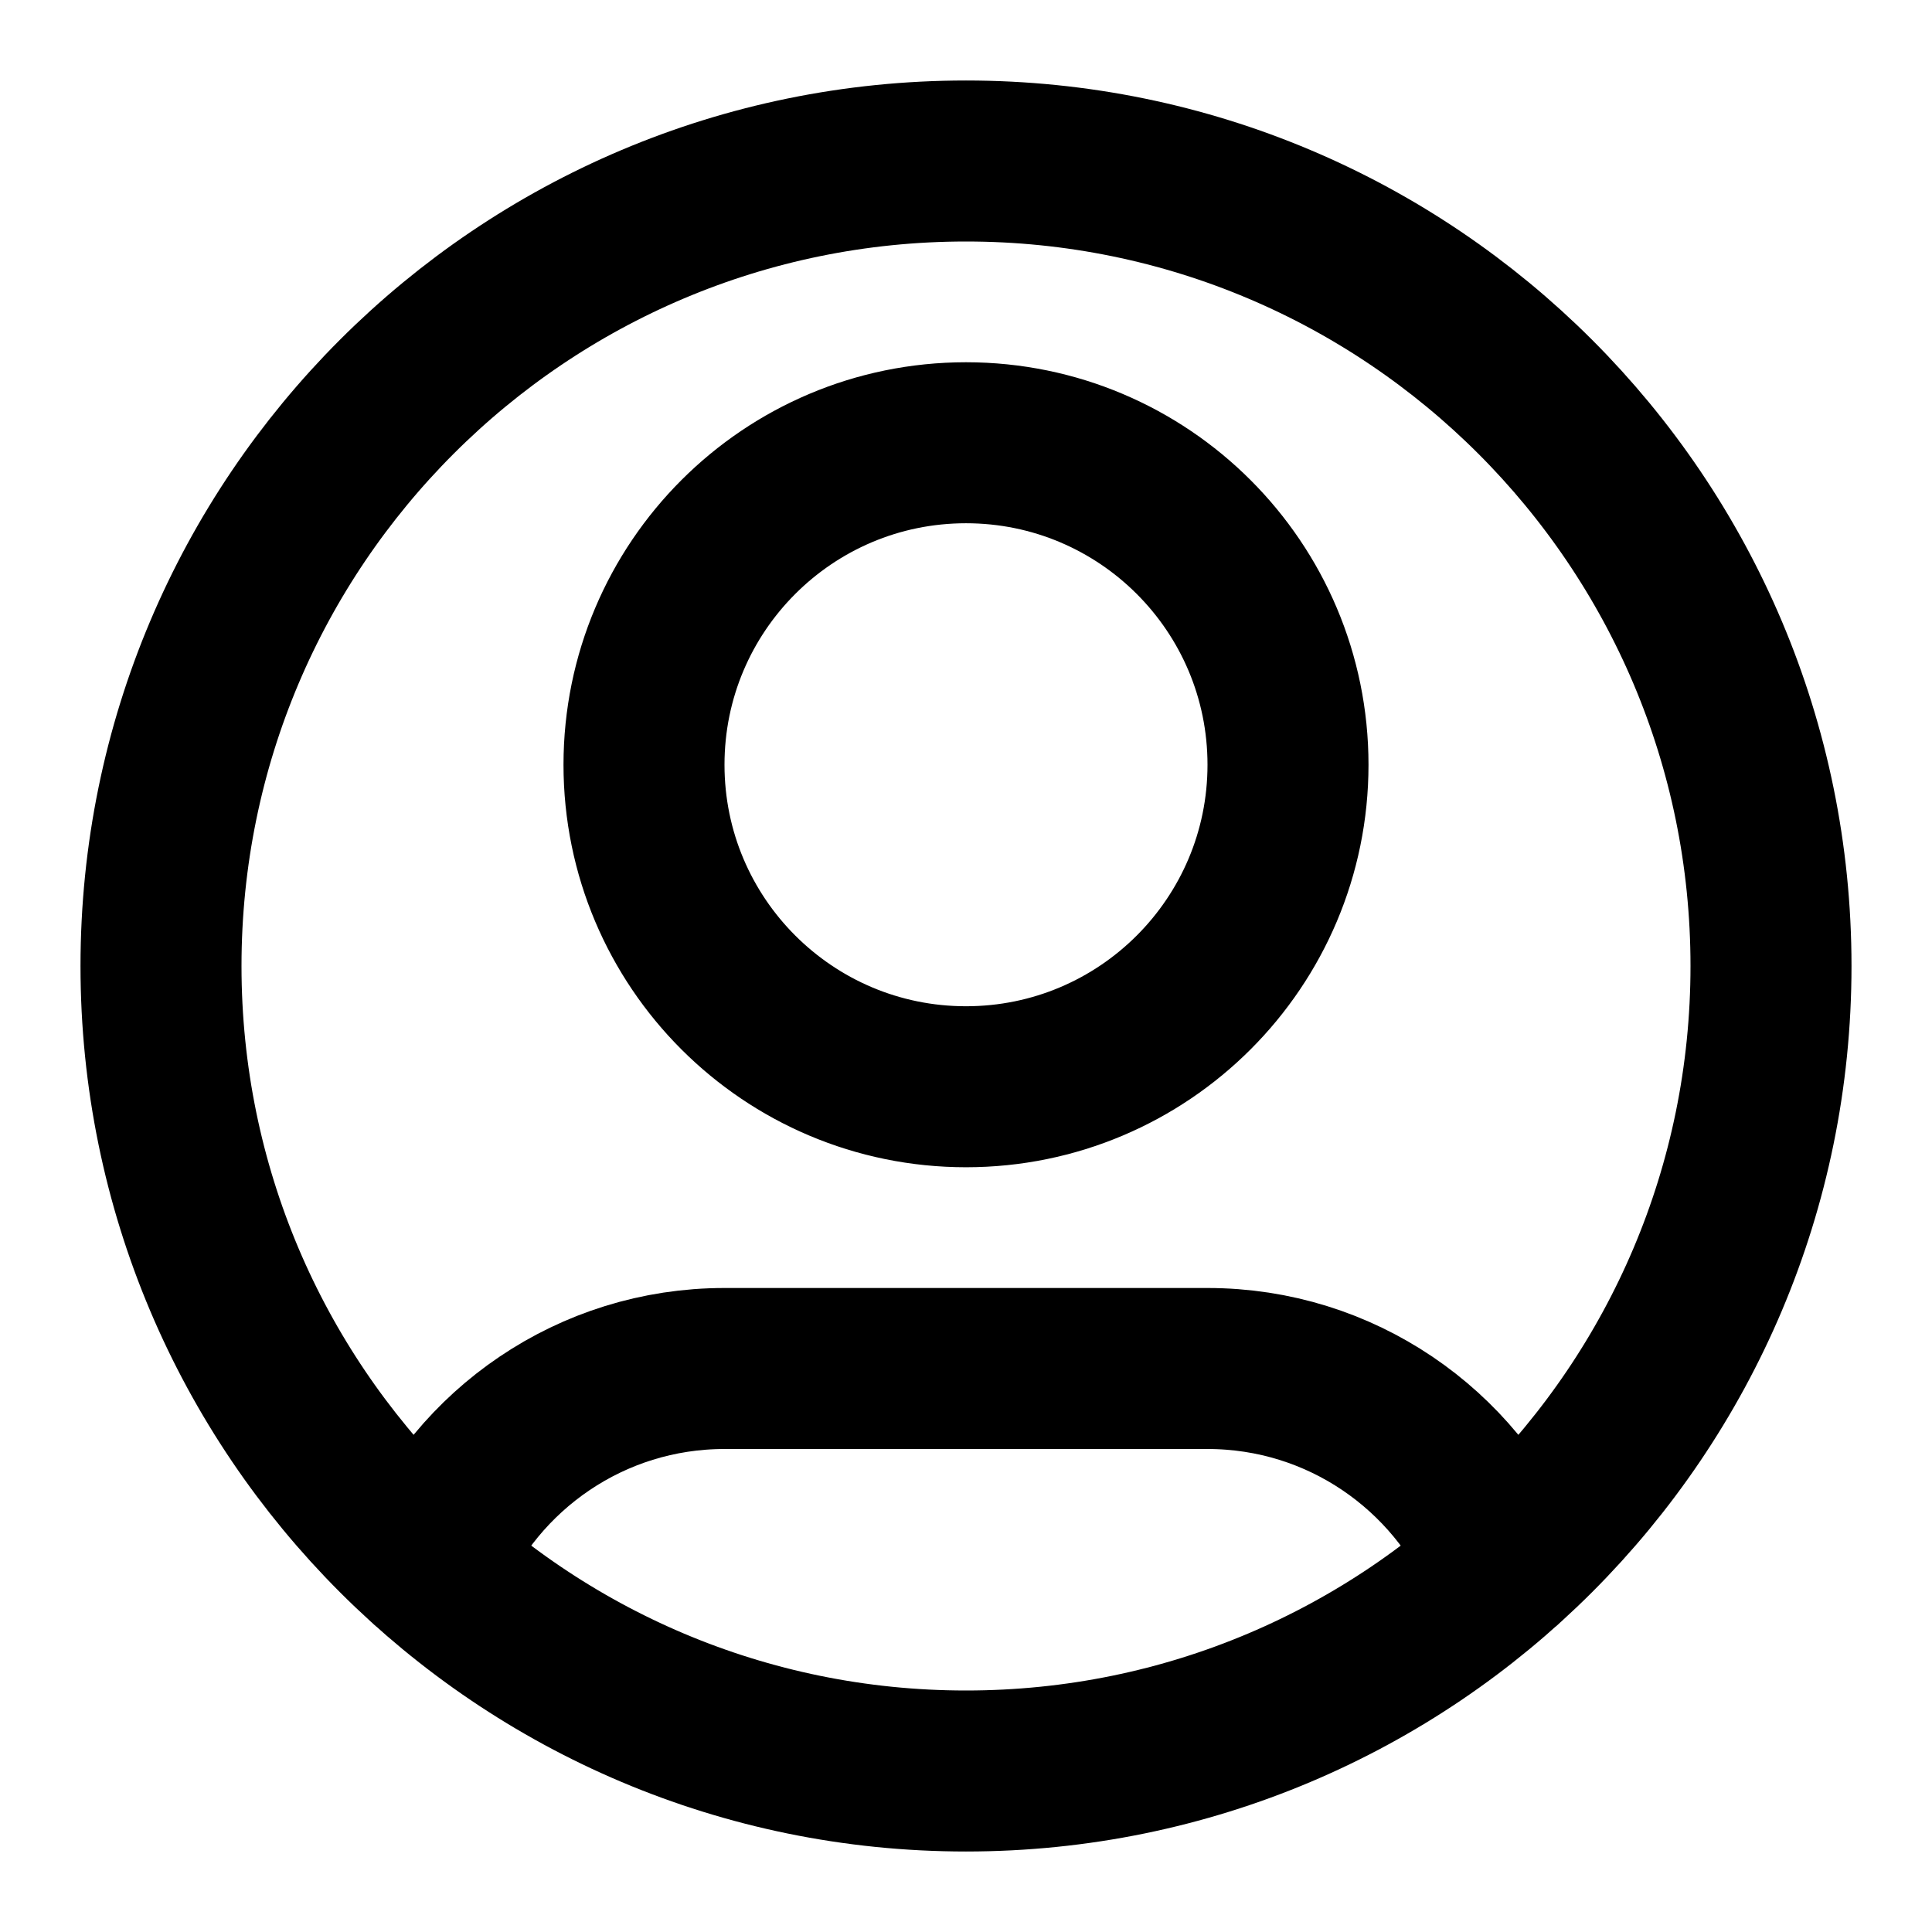 <svg width="18" height="18" viewBox="0 0 18 18" fill="none" xmlns="http://www.w3.org/2000/svg">
<path d="M3.987 14.579C4.443 13.504 5.509 12.75 6.75 12.75H11.25C12.491 12.75 13.556 13.504 14.013 14.579M12 7.125C12 8.782 10.657 10.125 9 10.125C7.343 10.125 6 8.782 6 7.125C6 5.468 7.343 4.125 9 4.125C10.657 4.125 12 5.468 12 7.125ZM16.5 9C16.5 13.142 13.142 16.5 9 16.5C4.858 16.5 1.5 13.142 1.5 9C1.5 4.858 4.858 1.5 9 1.5C13.142 1.5 16.5 4.858 16.5 9Z" stroke="black" stroke-width="1.5" stroke-linecap="round" stroke-linejoin="round"/>
</svg>
